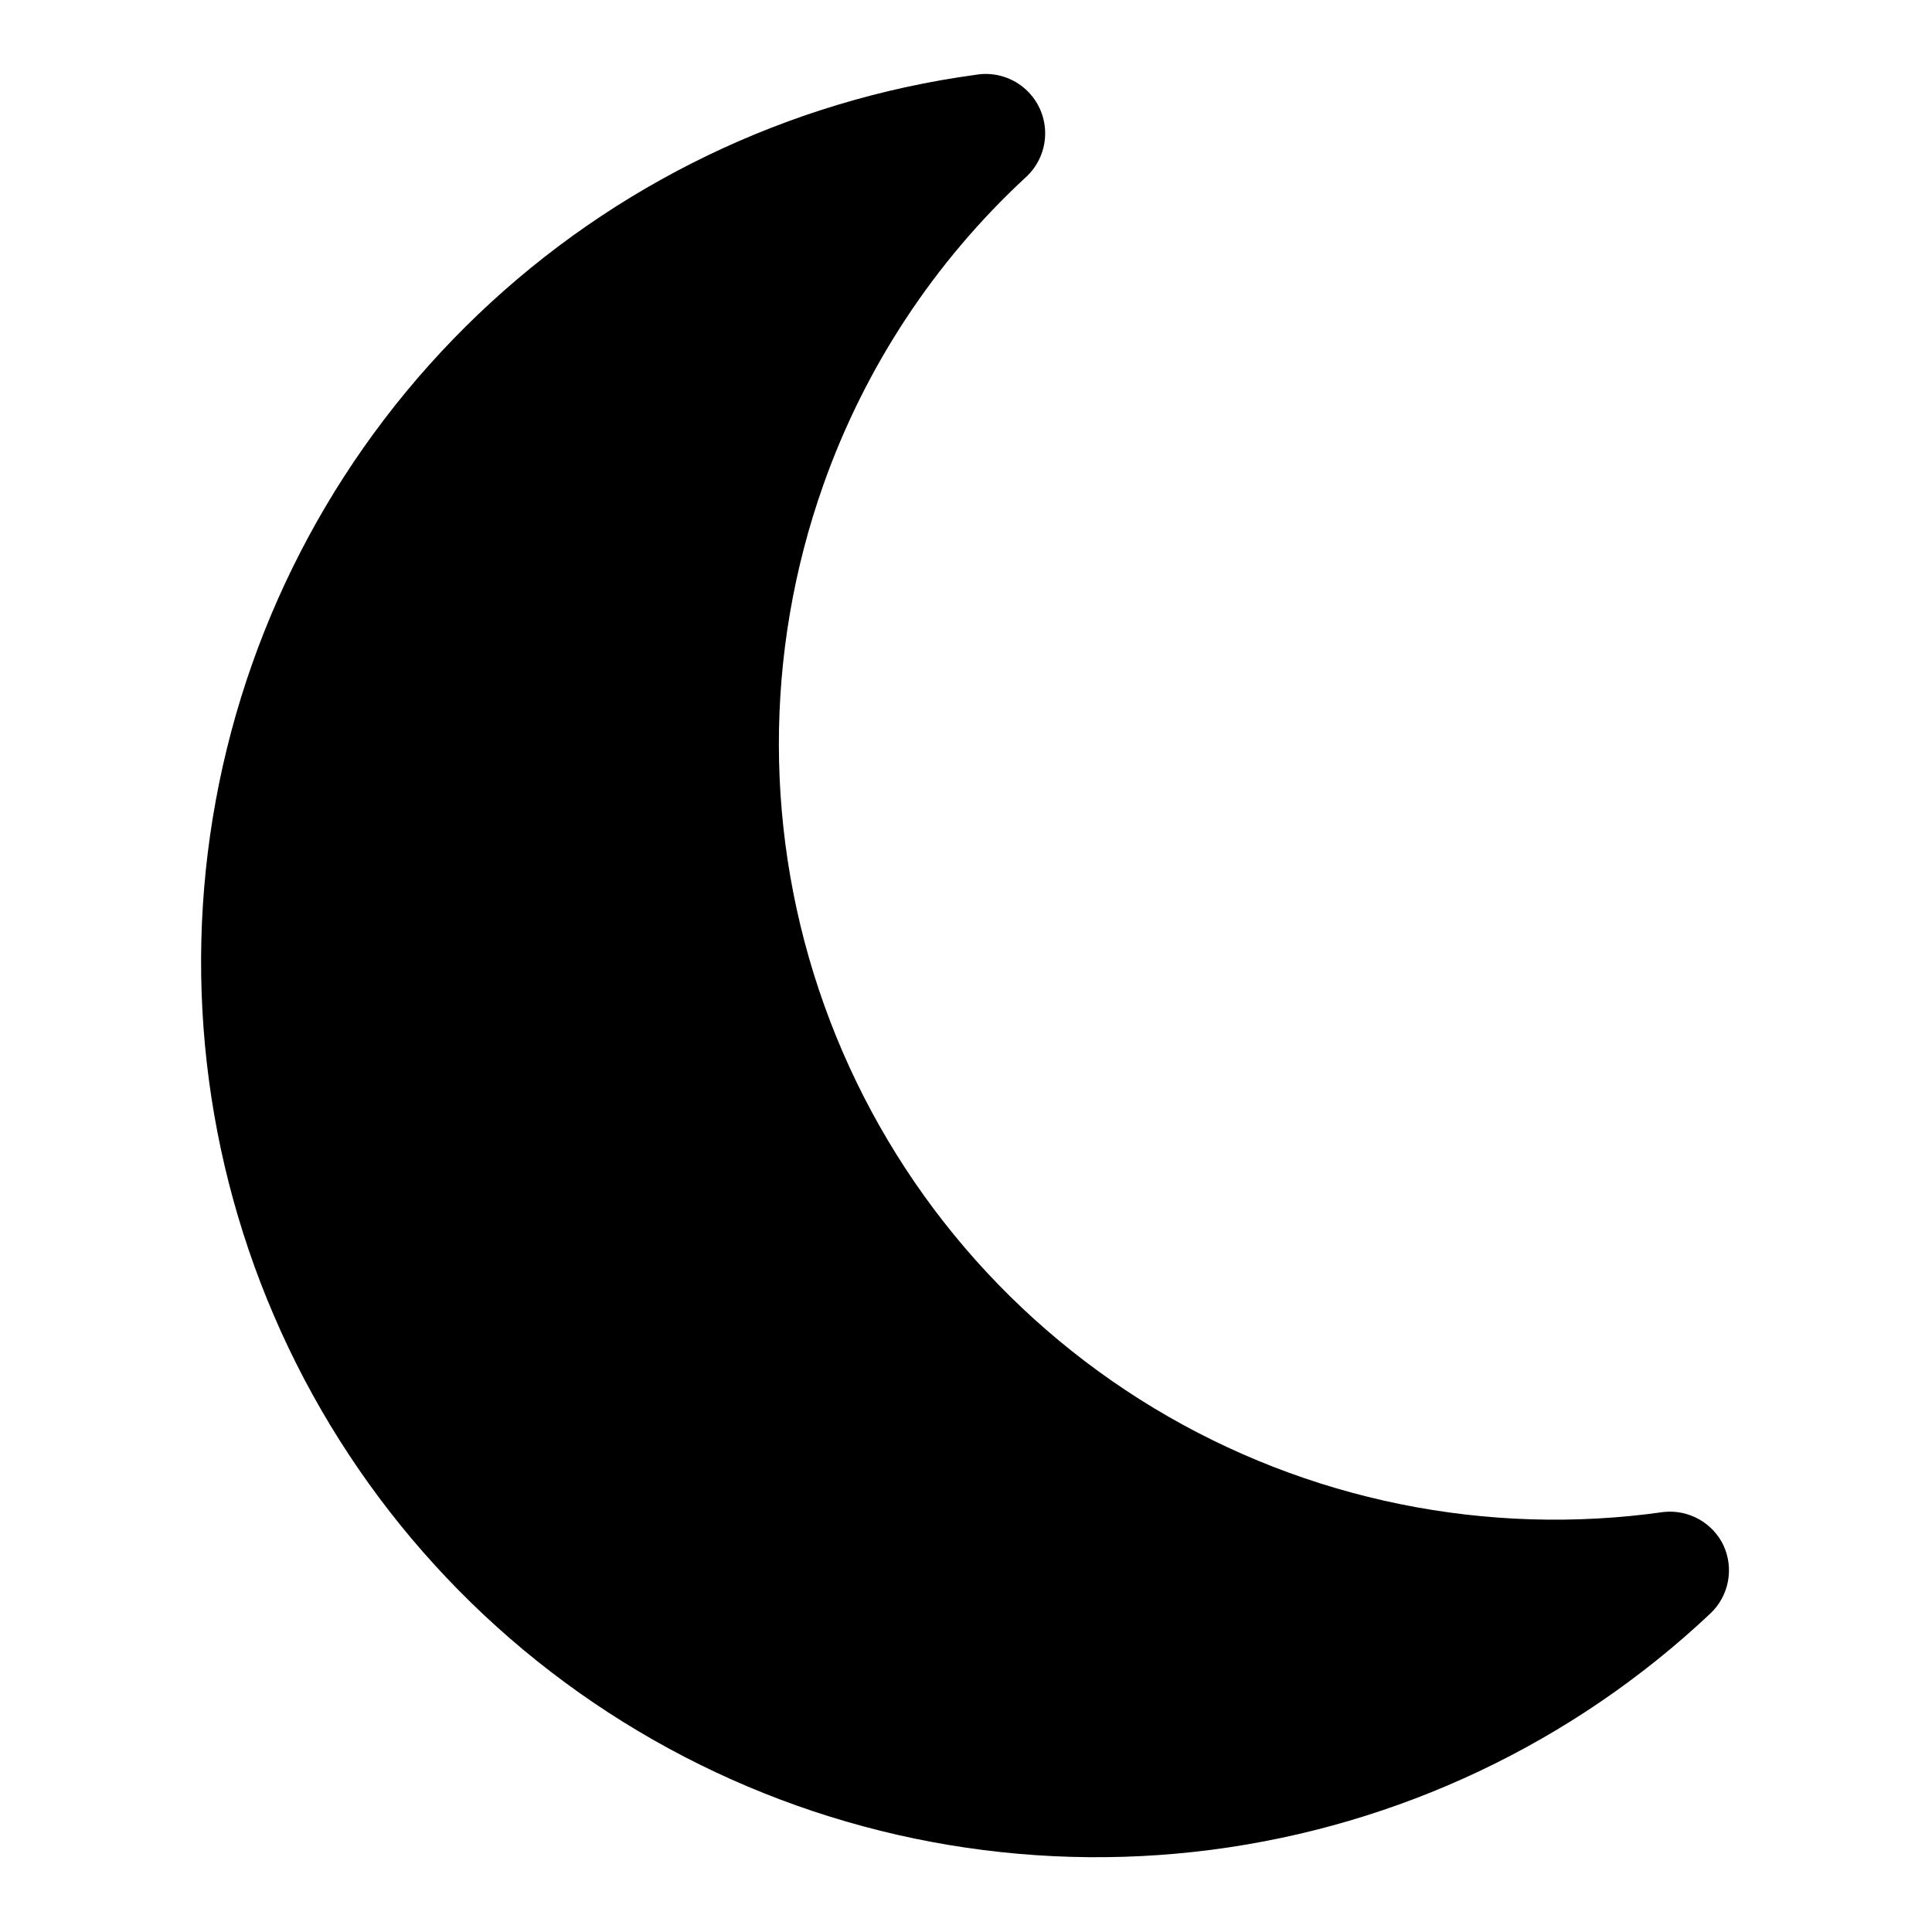 <?xml version="1.0" encoding="UTF-8"?>
<!-- Uploaded to: SVG Repo, www.svgrepo.com, Generator: SVG Repo Mixer Tools -->
<svg fill="#000000" width="800px" height="800px" version="1.1" viewBox="144 144 512 512" xmlns="http://www.w3.org/2000/svg">
 <path d="m600.73 553.5c-1.402-2.906-3.668-5.312-6.484-6.887-2.816-1.578-6.047-2.254-9.258-1.93-46.883 6.668-94.633-3.051-135.18-27.512-40.547-24.465-71.406-62.172-87.367-106.75-15.961-44.586-16.043-93.312-0.234-137.95 10.984-31.07 29.355-59.008 53.531-81.398 3.422-3.062 5.336-7.469 5.238-12.062-0.094-4.594-2.195-8.914-5.742-11.832-3.551-2.914-8.195-4.137-12.723-3.344-49.535 6.754-95.676 28.98-131.83 63.512-36.156 34.531-60.477 79.602-69.496 128.78-9.02 49.176-2.273 99.941 19.273 145.05 21.547 45.117 56.793 82.27 100.71 106.16 43.914 23.891 94.258 33.301 143.84 26.883 49.582-6.418 95.867-28.332 132.25-62.617 2.41-2.273 4.039-5.242 4.66-8.492 0.621-3.25 0.203-6.613-1.195-9.613z"/>
</svg>